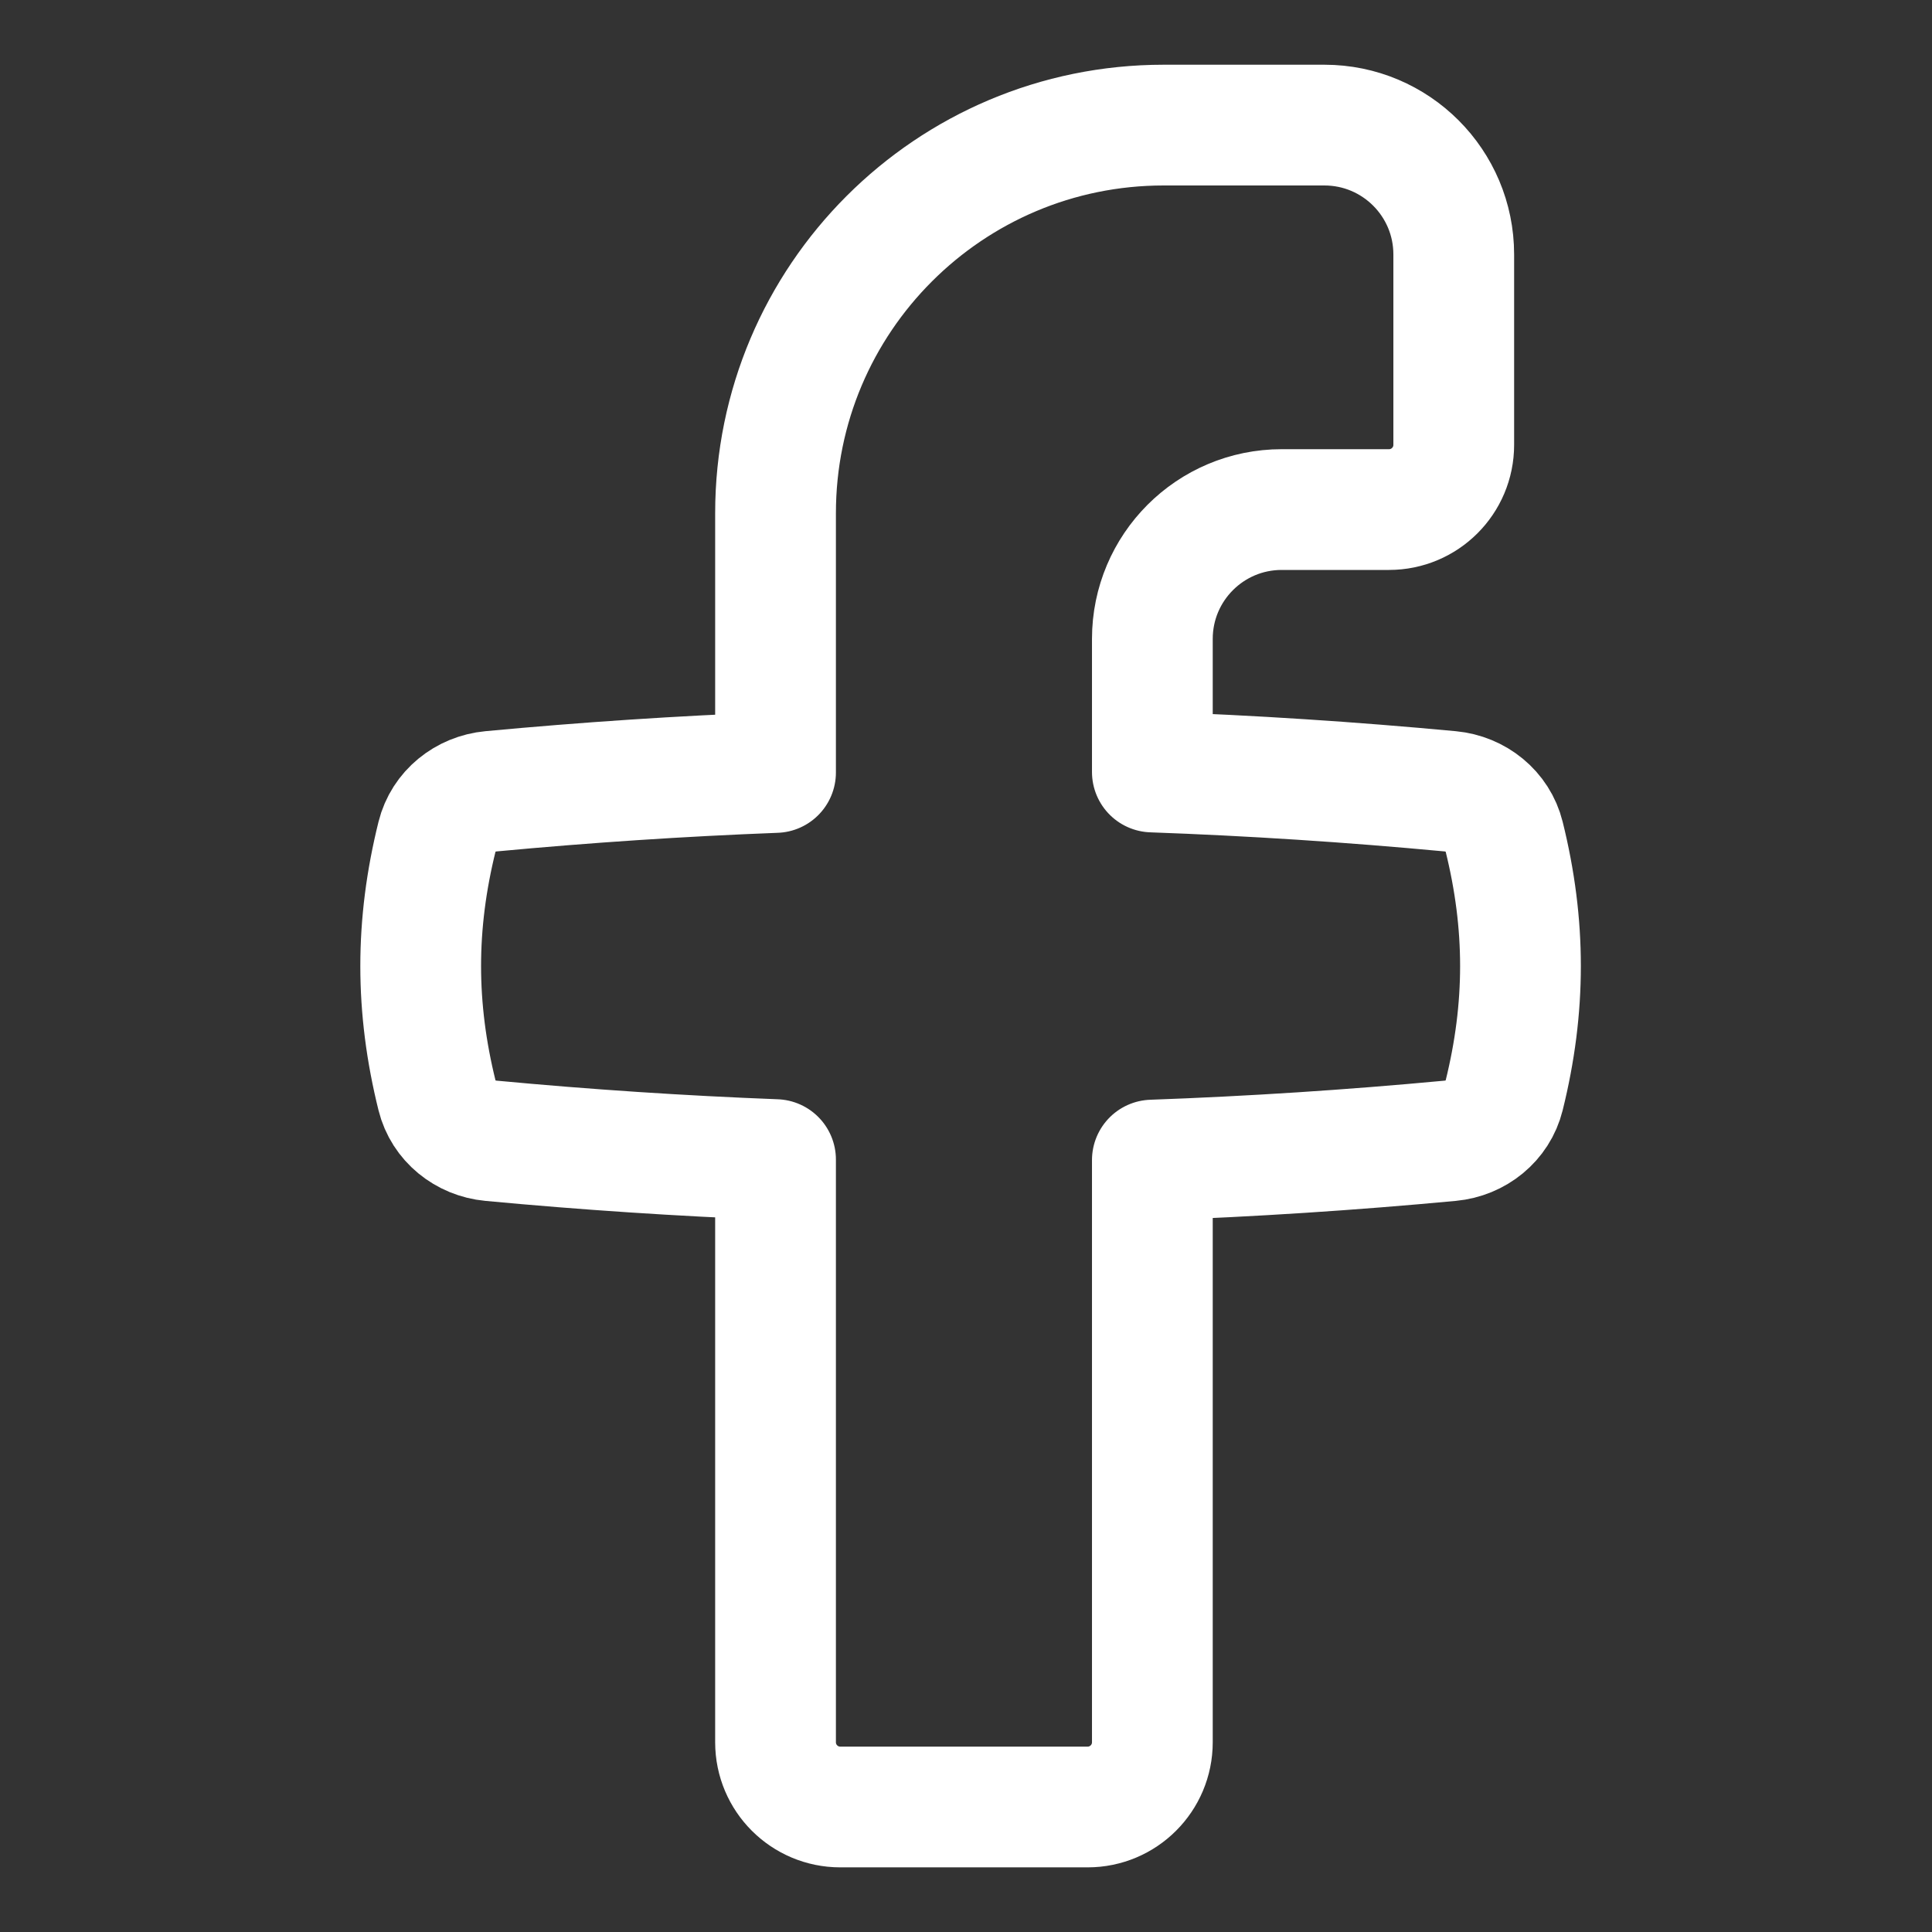 <?xml version="1.0" encoding="UTF-8"?>
<svg xmlns="http://www.w3.org/2000/svg" fill="none" viewBox="-0.75 -0.75 24 24" id="Facebook-Logo-2--Streamline-Flex" height="24" width="24">
  <rect x="-0.75" y="-0.75" width="24" height="24" fill="#333333" stroke="none"/>
  <g id="facebook-2--media-facebook-social">
    <path id="Union" stroke="#FFFFFF" stroke-linecap="round" stroke-linejoin="round" d="M13.707 0.804h1.995c0.888 0 1.607 0.72 1.607 1.607v2.365c0 0.444 -0.36 0.804 -0.804 0.804h-1.333c-0.888 0 -1.607 0.72 -1.607 1.607v1.653c1.23 0.044 2.462 0.124 3.7 0.24 0.319 0.03 0.592 0.248 0.669 0.559 0.272 1.095 0.272 2.128 0 3.223 -0.077 0.311 -0.35 0.529 -0.669 0.559 -1.238 0.116 -2.47 0.196 -3.7 0.24V20.893c0 0.444 -0.36 0.804 -0.804 0.804h-3.073c-0.444 0 -0.804 -0.36 -0.804 -0.804V13.655c-1.175 -0.045 -2.352 -0.123 -3.535 -0.234 -0.319 -0.03 -0.592 -0.248 -0.669 -0.559 -0.272 -1.095 -0.272 -2.128 0 -3.223 0.077 -0.311 0.35 -0.529 0.669 -0.559 1.183 -0.111 2.36 -0.189 3.535 -0.234V5.625c0 -2.663 2.159 -4.821 4.821 -4.821Z" stroke-width="1.5"></path>
  </g>
</svg>
